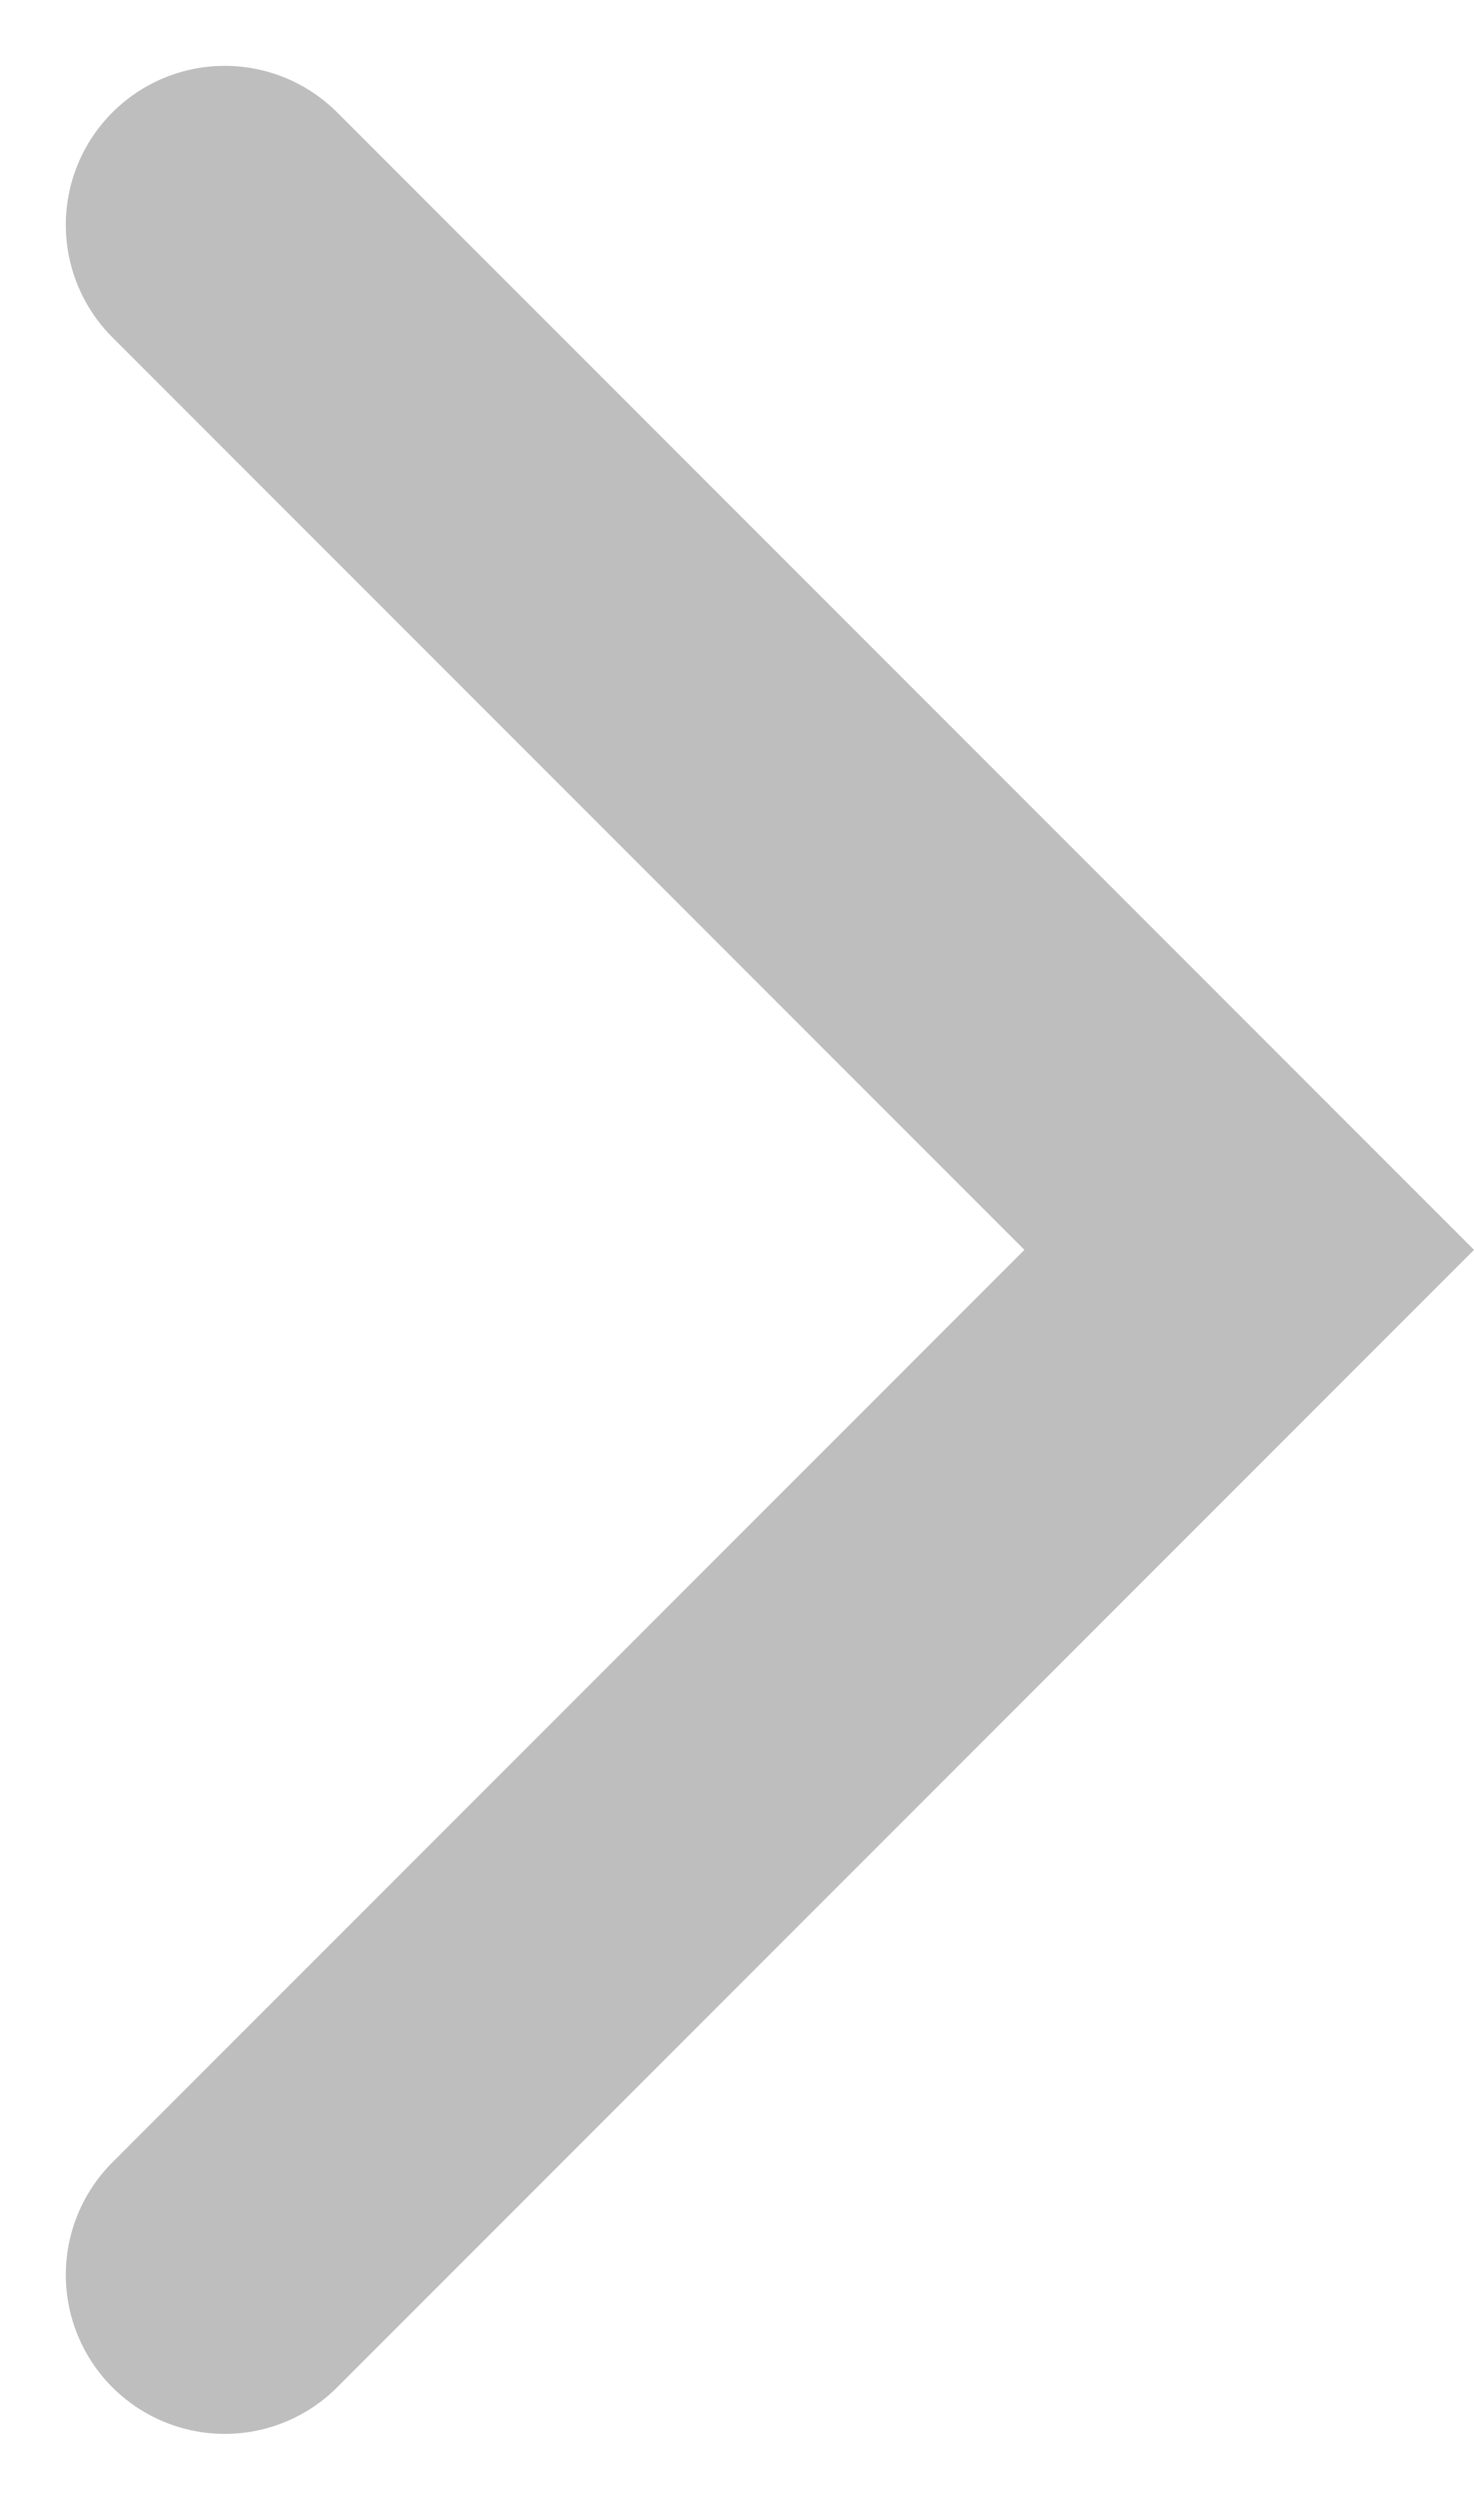 <svg xmlns="http://www.w3.org/2000/svg" width="13.909" height="23.577" viewBox="0 0 13.909 23.577">
  <path id="Path_6231" data-name="Path 6231" d="M7744.667,2726.667l-9.667,9.667,9.667,9.667" transform="translate(7746.788 2748.122) rotate(180)" fill="none" stroke="#bebebe" stroke-linecap="round" stroke-width="3"/>
</svg>

